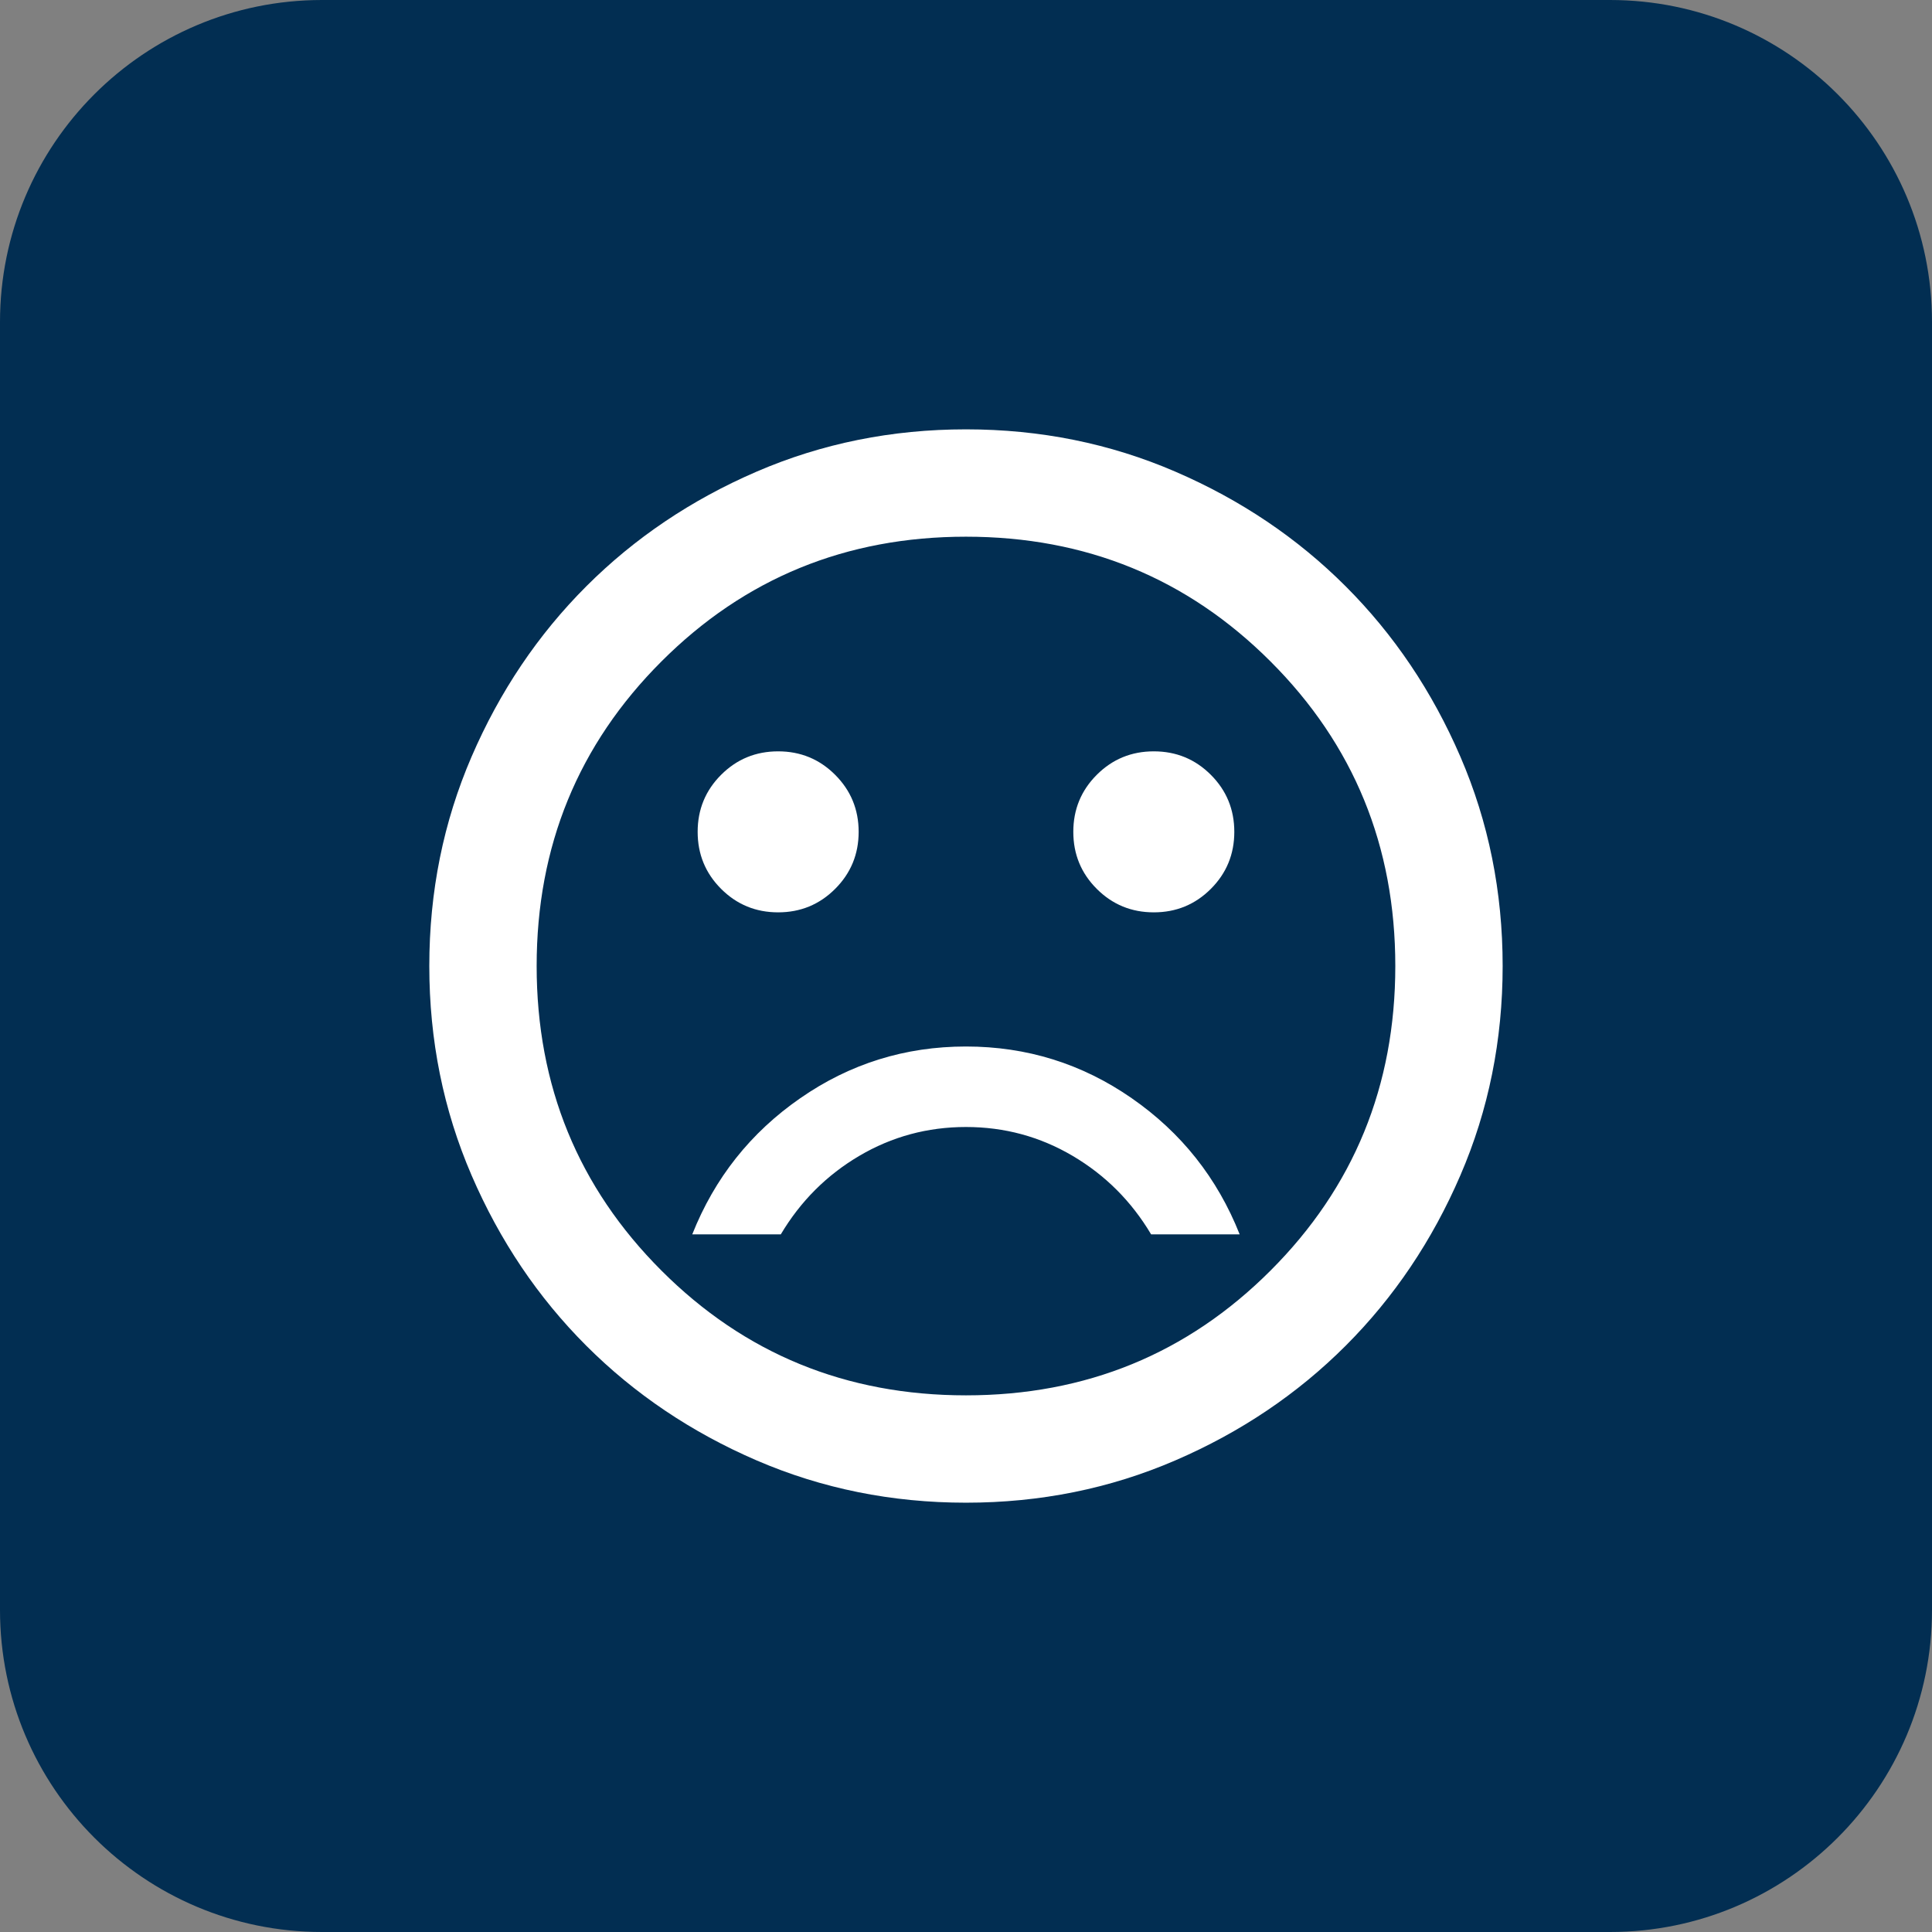<svg width="48" height="48" viewBox="0 0 48 48" fill="none" xmlns="http://www.w3.org/2000/svg">
<rect x="0" y="0" width="48" height="48" fill="#808080" stroke="none"/>
<path d="M0 8C0 3.582 3.582 0 8 0H40C44.418 0 48 3.582 48 8V40C48 44.418 44.418 48 40 48H8C3.582 48 0 44.418 0 40V8Z" fill="#022E52"/>
<path d="M28.666 22.667C29.222 22.667 29.694 22.473 30.083 22.084C30.472 21.695 30.666 21.223 30.666 20.667C30.666 20.111 30.472 19.639 30.083 19.25C29.694 18.861 29.222 18.667 28.666 18.667C28.11 18.667 27.638 18.861 27.249 19.25C26.86 19.639 26.666 20.111 26.666 20.667C26.666 21.223 26.86 21.695 27.249 22.084C27.638 22.473 28.11 22.667 28.666 22.667ZM19.333 22.667C19.888 22.667 20.36 22.473 20.749 22.084C21.138 21.695 21.333 21.223 21.333 20.667C21.333 20.111 21.138 19.639 20.749 19.25C20.36 18.861 19.888 18.667 19.333 18.667C18.777 18.667 18.305 18.861 17.916 19.25C17.527 19.639 17.333 20.111 17.333 20.667C17.333 21.223 17.527 21.695 17.916 22.084C18.305 22.473 18.777 22.667 19.333 22.667ZM23.999 26C22.488 26 21.116 26.428 19.883 27.284C18.649 28.139 17.755 29.267 17.199 30.667H19.399C19.888 29.845 20.538 29.195 21.349 28.717C22.16 28.239 23.044 28 23.999 28C24.955 28 25.838 28.239 26.649 28.717C27.46 29.195 28.11 29.845 28.599 30.667H30.799C30.244 29.267 29.349 28.139 28.116 27.284C26.883 26.428 25.511 26 23.999 26ZM23.999 37.334C22.155 37.334 20.422 36.984 18.799 36.284C17.177 35.584 15.766 34.634 14.566 33.434C13.366 32.234 12.416 30.823 11.716 29.2C11.016 27.578 10.666 25.845 10.666 24C10.666 22.156 11.016 20.422 11.716 18.8C12.416 17.178 13.366 15.767 14.566 14.567C15.766 13.367 17.177 12.417 18.799 11.717C20.422 11.017 22.155 10.667 23.999 10.667C25.844 10.667 27.577 11.017 29.199 11.717C30.822 12.417 32.233 13.367 33.433 14.567C34.633 15.767 35.583 17.178 36.283 18.8C36.983 20.422 37.333 22.156 37.333 24C37.333 25.845 36.983 27.578 36.283 29.2C35.583 30.823 34.633 32.234 33.433 33.434C32.233 34.634 30.822 35.584 29.199 36.284C27.577 36.984 25.844 37.334 23.999 37.334ZM23.999 34.667C26.977 34.667 29.499 33.634 31.566 31.567C33.633 29.5 34.666 26.978 34.666 24C34.666 21.023 33.633 18.5 31.566 16.434C29.499 14.367 26.977 13.334 23.999 13.334C21.022 13.334 18.499 14.367 16.433 16.434C14.366 18.5 13.333 21.023 13.333 24C13.333 26.978 14.366 29.5 16.433 31.567C18.499 33.634 21.022 34.667 23.999 34.667Z" fill="white"/>
</svg>
